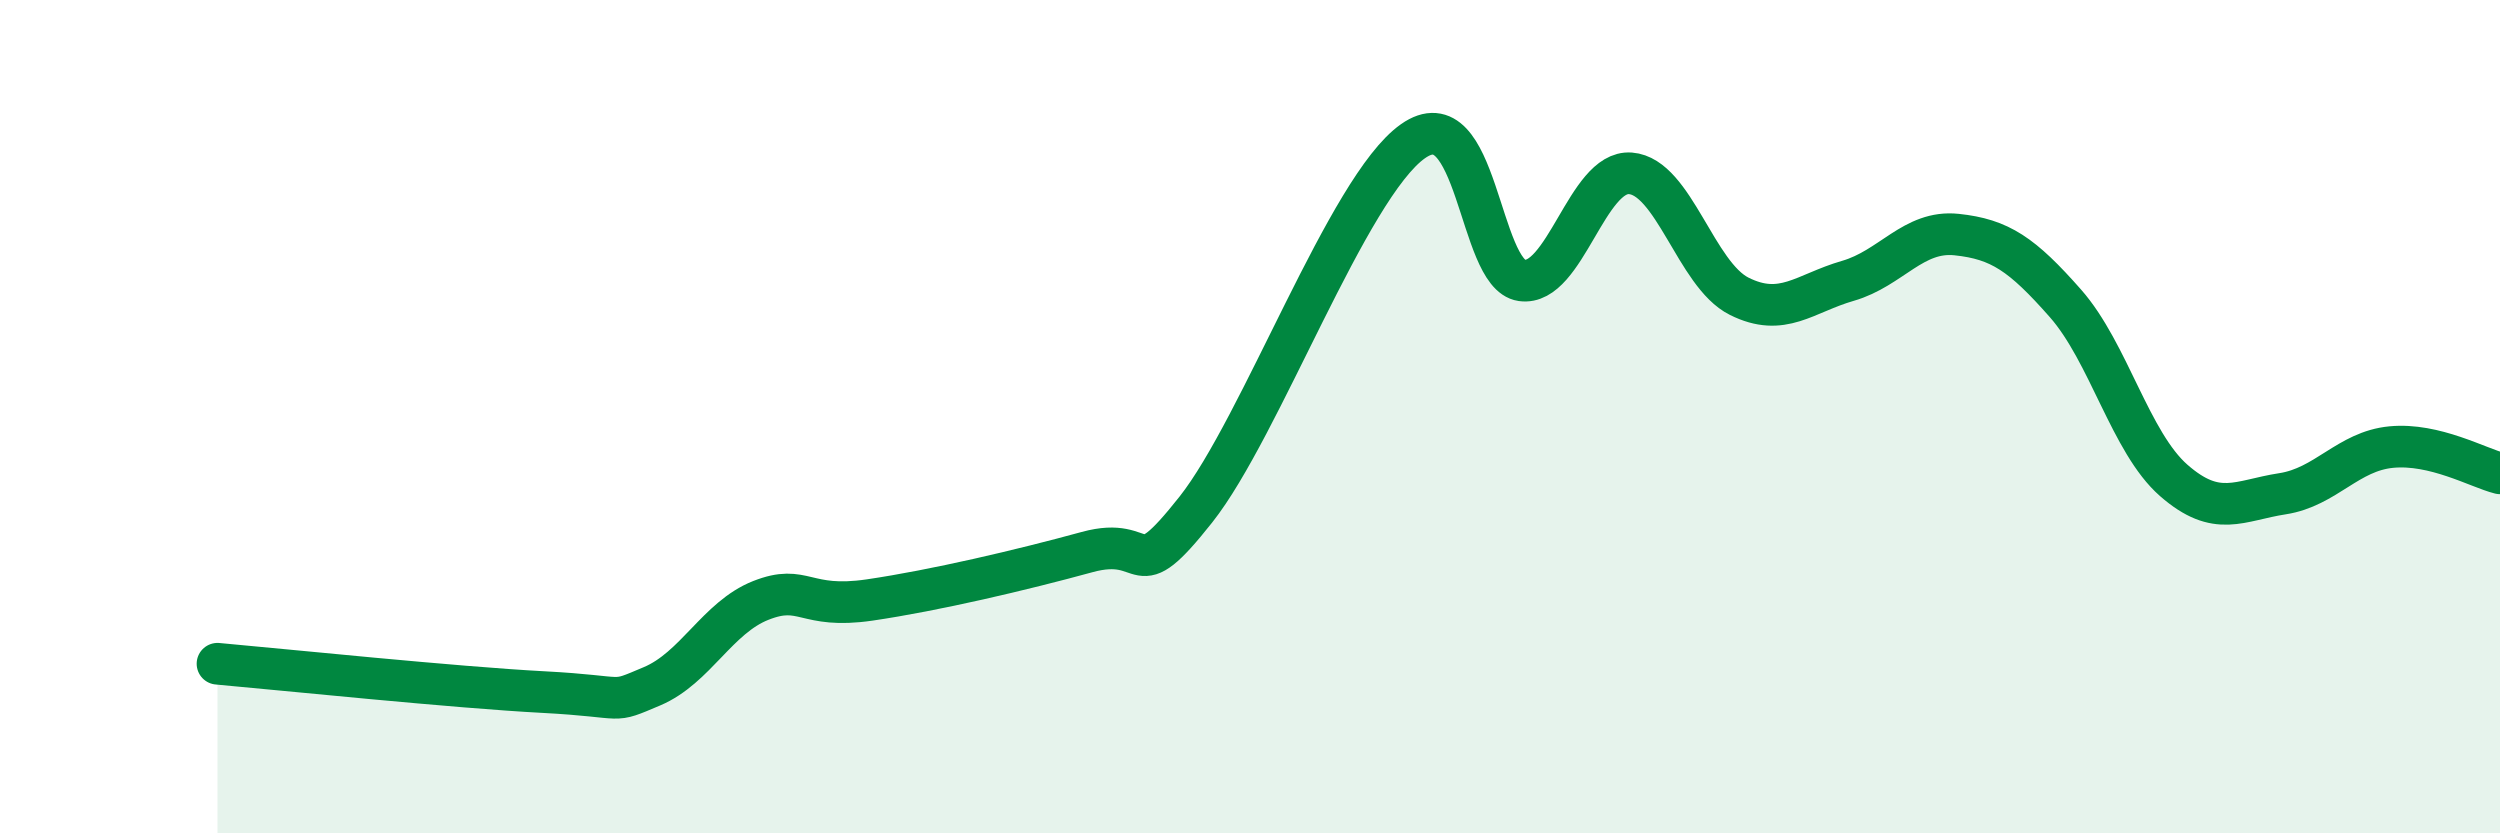 
    <svg width="60" height="20" viewBox="0 0 60 20" xmlns="http://www.w3.org/2000/svg">
      <path
        d="M 5.22,15.93 C 6.78,16.07 10.95,16.5 13.04,16.61 C 15.13,16.72 14.61,16.91 15.65,16.47 C 16.69,16.03 17.22,14.82 18.26,14.41 C 19.3,14 19.3,14.63 20.87,14.4 C 22.44,14.17 24.52,13.68 26.09,13.25 C 27.66,12.82 27.14,14.2 28.7,12.23 C 30.26,10.26 32.35,4.49 33.91,3.39 C 35.47,2.29 35.48,6.58 36.52,6.73 C 37.56,6.88 38.09,4.08 39.13,4.16 C 40.17,4.24 40.7,6.59 41.74,7.11 C 42.78,7.63 43.31,7.04 44.35,6.74 C 45.39,6.44 45.92,5.52 46.96,5.63 C 48,5.74 48.53,6.1 49.57,7.28 C 50.61,8.46 51.13,10.62 52.17,11.53 C 53.21,12.44 53.74,12.01 54.78,11.85 C 55.82,11.69 56.35,10.83 57.39,10.73 C 58.43,10.63 59.48,11.23 60,11.36L60 20L5.22 20Z"
        fill="#008740"
        opacity="0.1"
        stroke-linecap="round"
        stroke-linejoin="round"
      />
      <path
        d="M 5.22,15.93 C 6.78,16.07 10.95,16.5 13.04,16.61 C 15.13,16.72 14.61,16.91 15.65,16.47 C 16.69,16.03 17.22,14.82 18.26,14.41 C 19.3,14 19.3,14.63 20.87,14.4 C 22.44,14.17 24.52,13.68 26.09,13.25 C 27.66,12.82 27.14,14.2 28.7,12.23 C 30.26,10.26 32.35,4.49 33.91,3.39 C 35.47,2.29 35.48,6.58 36.52,6.73 C 37.56,6.88 38.09,4.08 39.13,4.16 C 40.17,4.24 40.7,6.59 41.74,7.11 C 42.78,7.63 43.31,7.04 44.35,6.74 C 45.39,6.44 45.92,5.52 46.96,5.63 C 48,5.74 48.53,6.1 49.57,7.28 C 50.61,8.46 51.13,10.62 52.17,11.53 C 53.21,12.44 53.74,12.01 54.78,11.85 C 55.82,11.69 56.35,10.83 57.39,10.73 C 58.43,10.63 59.48,11.23 60,11.36"
        stroke="#008740"
        stroke-width="1"
        fill="none"
        stroke-linecap="round"
        stroke-linejoin="round"
      />
    </svg>
  